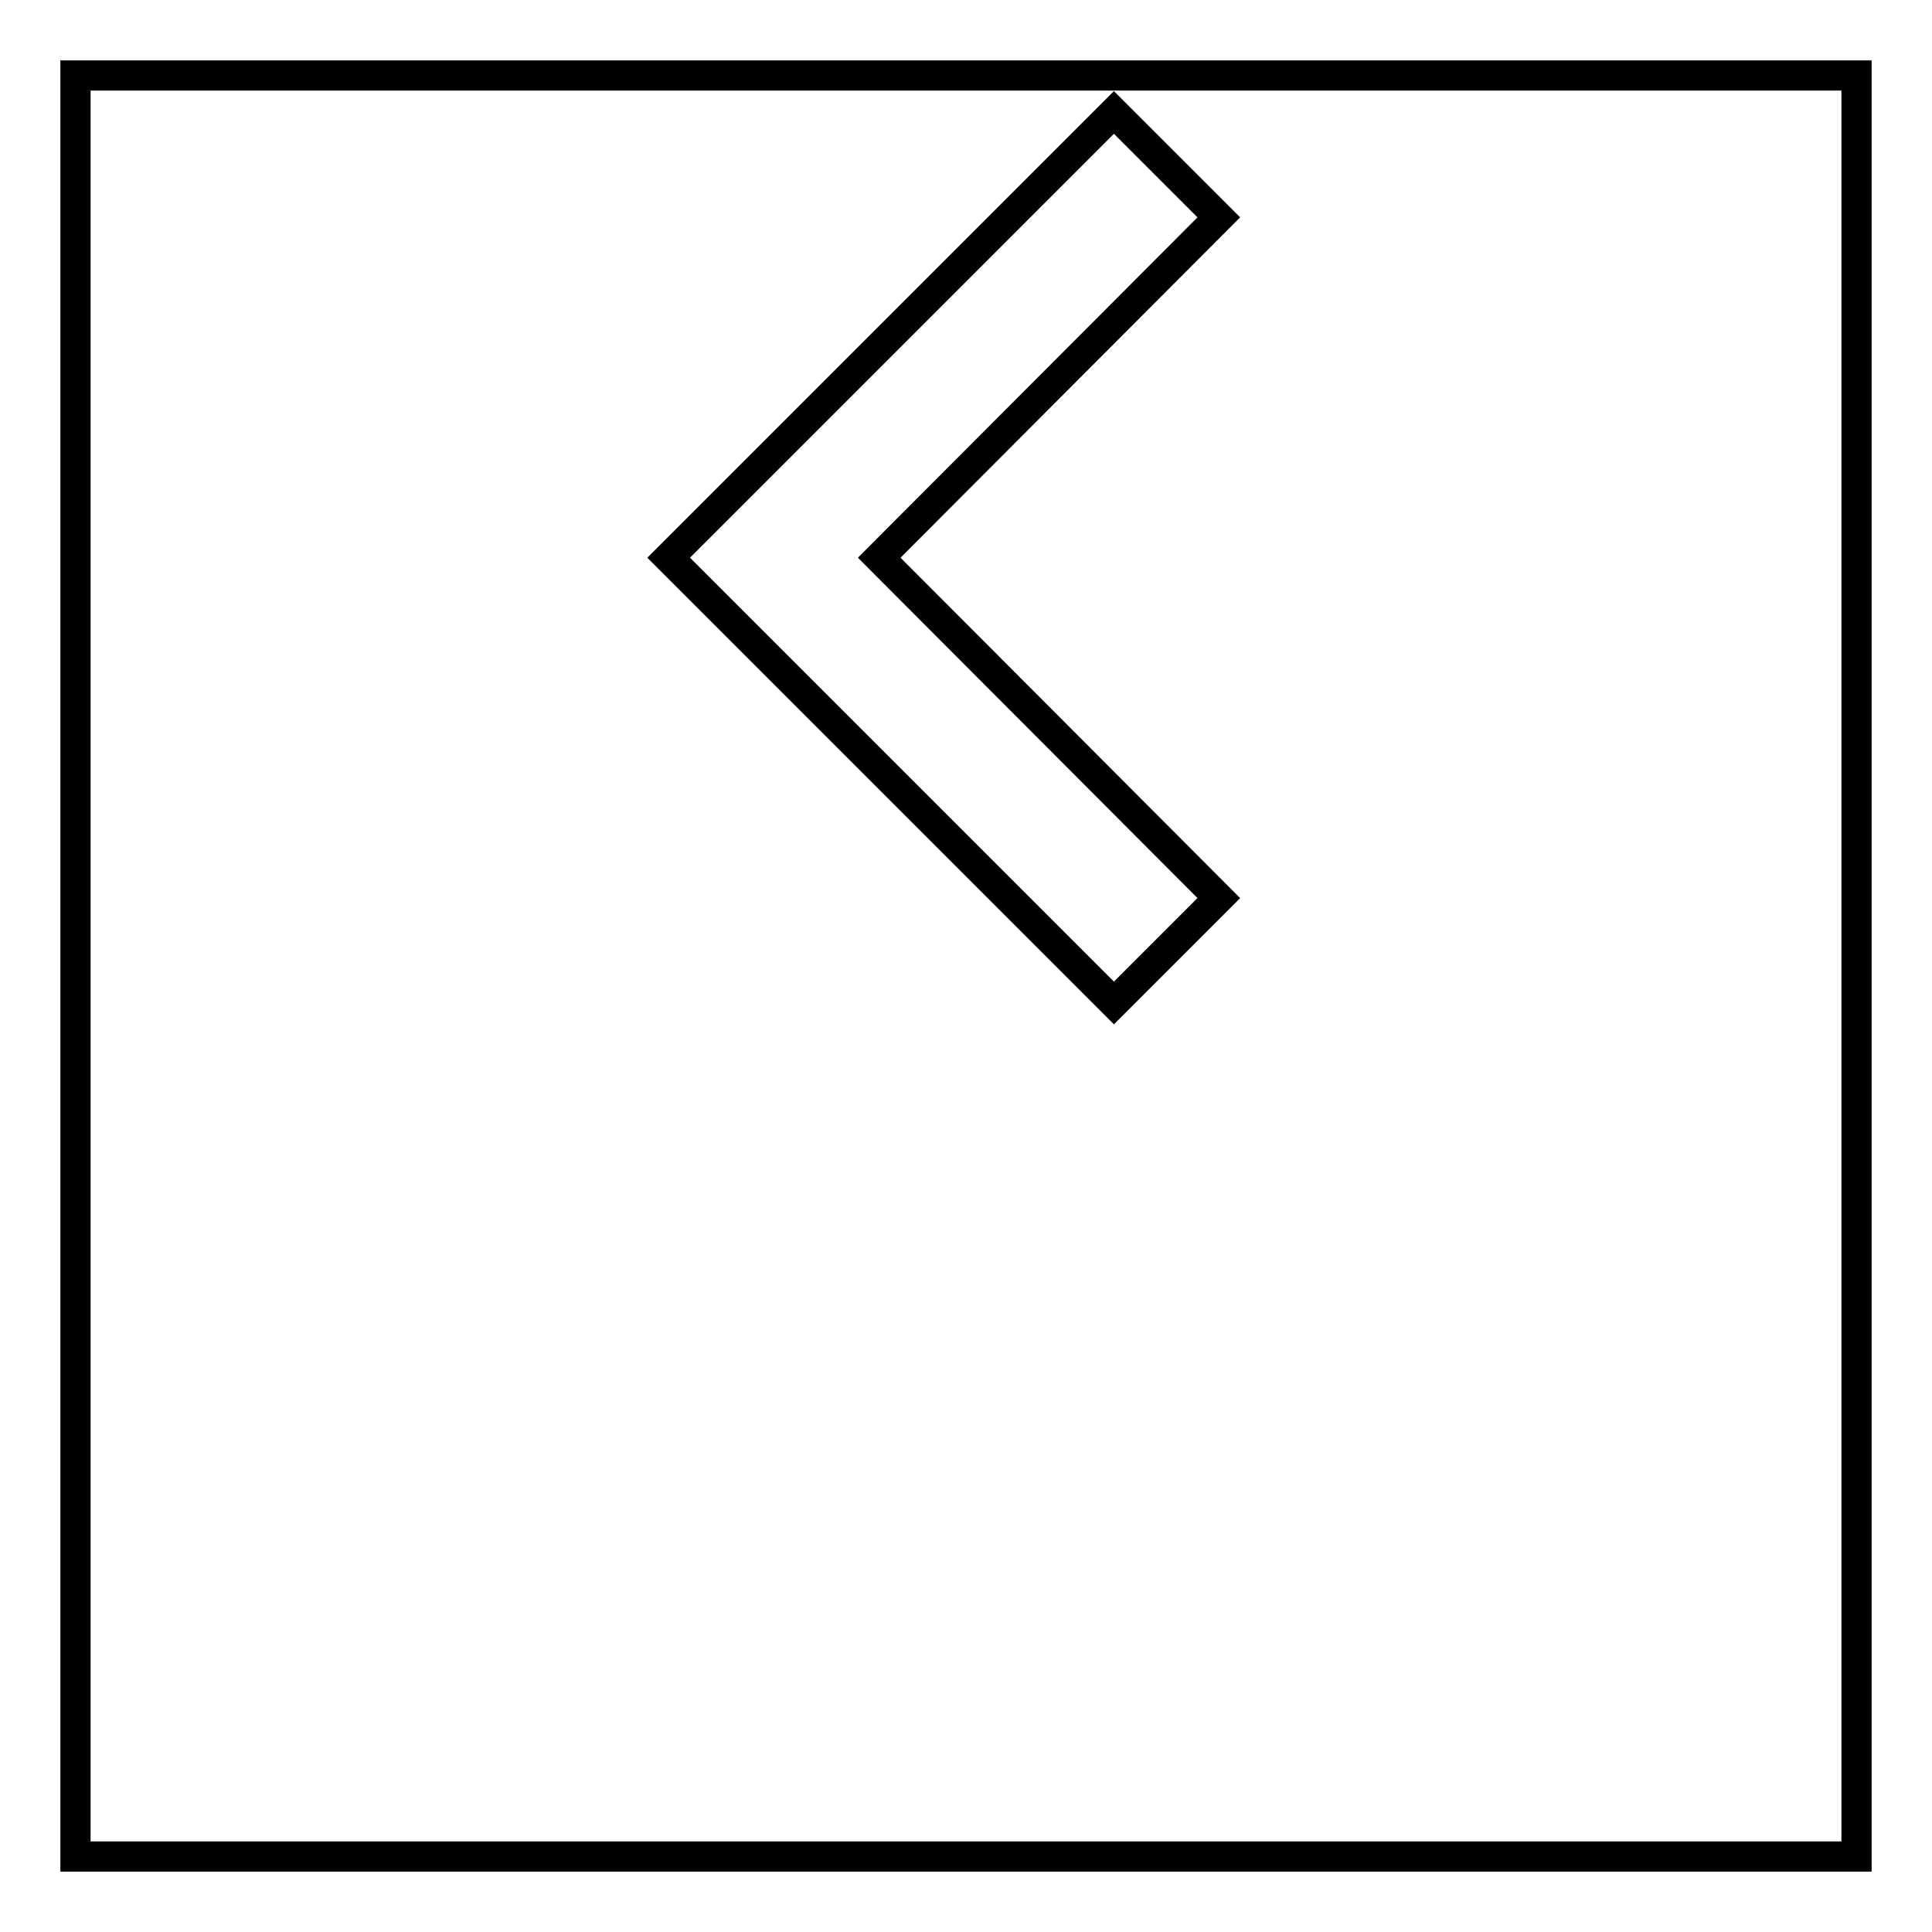 <?xml version="1.0" encoding="utf-8"?>
<!-- Svg Vector Icons : http://www.onlinewebfonts.com/icon -->
<!DOCTYPE svg PUBLIC "-//W3C//DTD SVG 1.1//EN" "http://www.w3.org/Graphics/SVG/1.1/DTD/svg11.dtd">
<svg version="1.1" xmlns="http://www.w3.org/2000/svg" xmlns:xlink="http://www.w3.org/1999/xlink" x="0px" y="0px" viewBox="0 0 256 256" enable-background="new 0 0 256 256" xml:space="preserve">
<g><g><path stroke-width="4" fill-opacity="0" stroke="#000000"  d="M161.5,119l-45-45.1l45-45.1l-13.9-13.9l-59,59l59,59L161.5,119z"/><path stroke-width="4" fill-opacity="0" stroke="#000000"  d="M10,10h236v236H10V10z"/></g></g>
</svg>